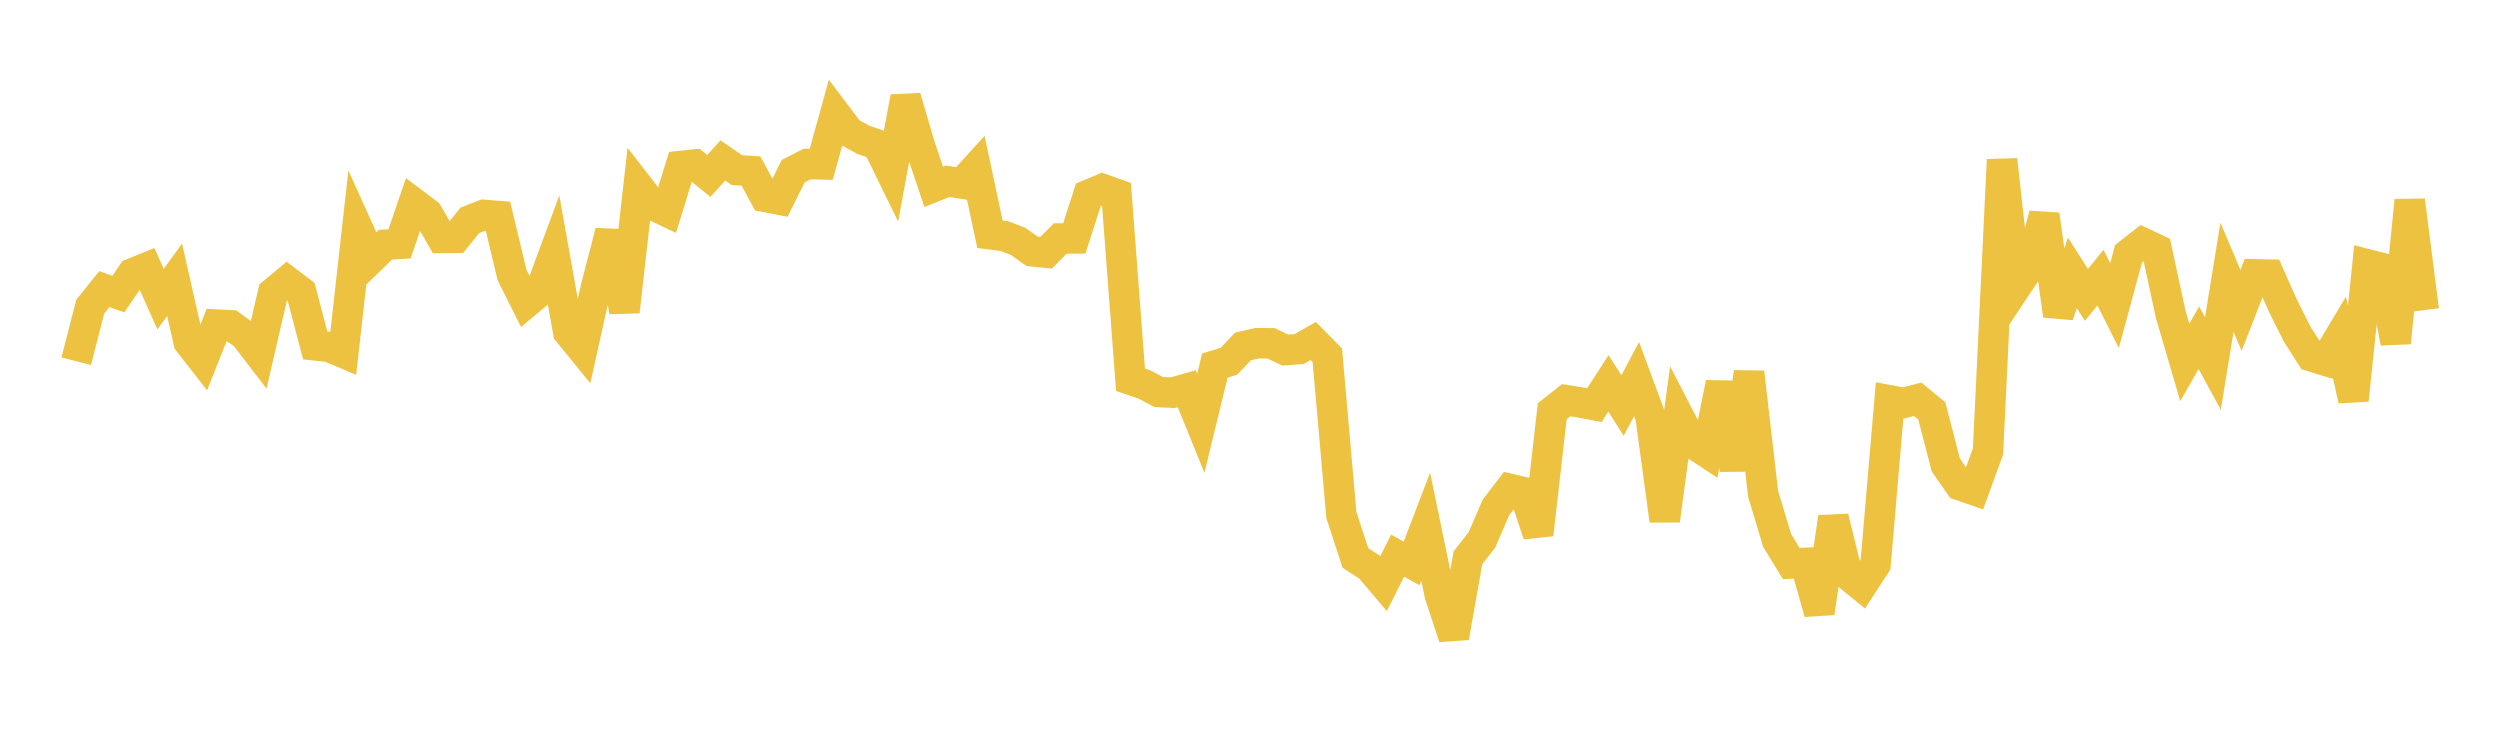 <svg width="164" height="48" xmlns="http://www.w3.org/2000/svg" xmlns:xlink="http://www.w3.org/1999/xlink"><path fill="none" stroke="rgb(237,194,64)" stroke-width="2" d="M5,23.695L5.922,20.115L6.844,18.966L7.766,19.291L8.689,17.934L9.611,17.56L10.533,19.624L11.455,18.355L12.377,22.435L13.299,23.615L14.222,21.293L15.144,21.339L16.066,22.002L16.988,23.204L17.91,19.212L18.832,18.445L19.754,19.144L20.677,22.658L21.599,22.759L22.521,23.149L23.443,14.911L24.365,16.948L25.287,16.053L26.21,15.996L27.132,13.313L28.054,14.005L28.976,15.612L29.898,15.603L30.82,14.455L31.743,14.096L32.665,14.171L33.587,18.033L34.509,19.874L35.431,19.107L36.353,16.615L37.275,21.776L38.198,22.91L39.12,18.753L40.042,15.202L40.964,20.444L41.886,12.254L42.808,13.444L43.731,13.881L44.653,10.89L45.575,10.792L46.497,11.545L47.419,10.525L48.341,11.159L49.263,11.222L50.186,12.915L51.108,13.093L52.03,11.234L52.952,10.76L53.874,10.782L54.796,7.448L55.719,8.67L56.641,9.175L57.563,9.487L58.485,11.371L59.407,6.372L60.329,9.516L61.251,12.258L62.174,11.891L63.096,12.039L64.018,11.027L64.94,15.366L65.862,15.483L66.784,15.83L67.707,16.485L68.629,16.577L69.551,15.646L70.473,15.641L71.395,12.782L72.317,12.398L73.24,12.724L74.162,24.912L75.084,25.226L76.006,25.718L76.928,25.761L77.85,25.494L78.772,27.77L79.695,23.98L80.617,23.7L81.539,22.726L82.461,22.516L83.383,22.52L84.305,22.965L85.228,22.896L86.15,22.368L87.072,23.303L87.994,33.781L88.916,36.6L89.838,37.199L90.76,38.287L91.683,36.449L92.605,36.961L93.527,34.553L94.449,39.014L95.371,41.811L96.293,36.6L97.216,35.414L98.138,33.28L99.06,32.076L99.982,32.29L100.904,35.067L101.826,26.981L102.749,26.252L103.671,26.403L104.593,26.579L105.515,25.15L106.437,26.604L107.359,24.872L108.281,27.358L109.204,34.146L110.126,27.302L111.048,29.084L111.97,29.69L112.892,25.127L113.814,30.8L114.737,24.423L115.659,32.389L116.581,35.454L117.503,36.966L118.425,36.923L119.347,40.206L120.269,33.934L121.192,37.691L122.114,38.441L123.036,37.027L123.958,26.261L124.88,26.431L125.802,26.193L126.725,26.954L127.647,30.507L128.569,31.829L129.491,32.149L130.413,29.609L131.335,10.48L132.257,18.816L133.18,17.429L134.102,14.081L135.024,20.694L135.946,17.899L136.868,19.344L137.79,18.214L138.713,20.047L139.635,16.647L140.557,15.927L141.479,16.36L142.401,20.631L143.323,23.775L144.246,22.156L145.168,23.844L146.09,18.186L147.012,20.364L147.934,17.996L148.856,18.017L149.778,20.096L150.701,21.93L151.623,23.374L152.545,23.659L153.467,22.121L154.389,26.248L155.311,17.342L156.234,17.576L157.156,22.486L158.078,13.148L159,20.348"></path></svg>